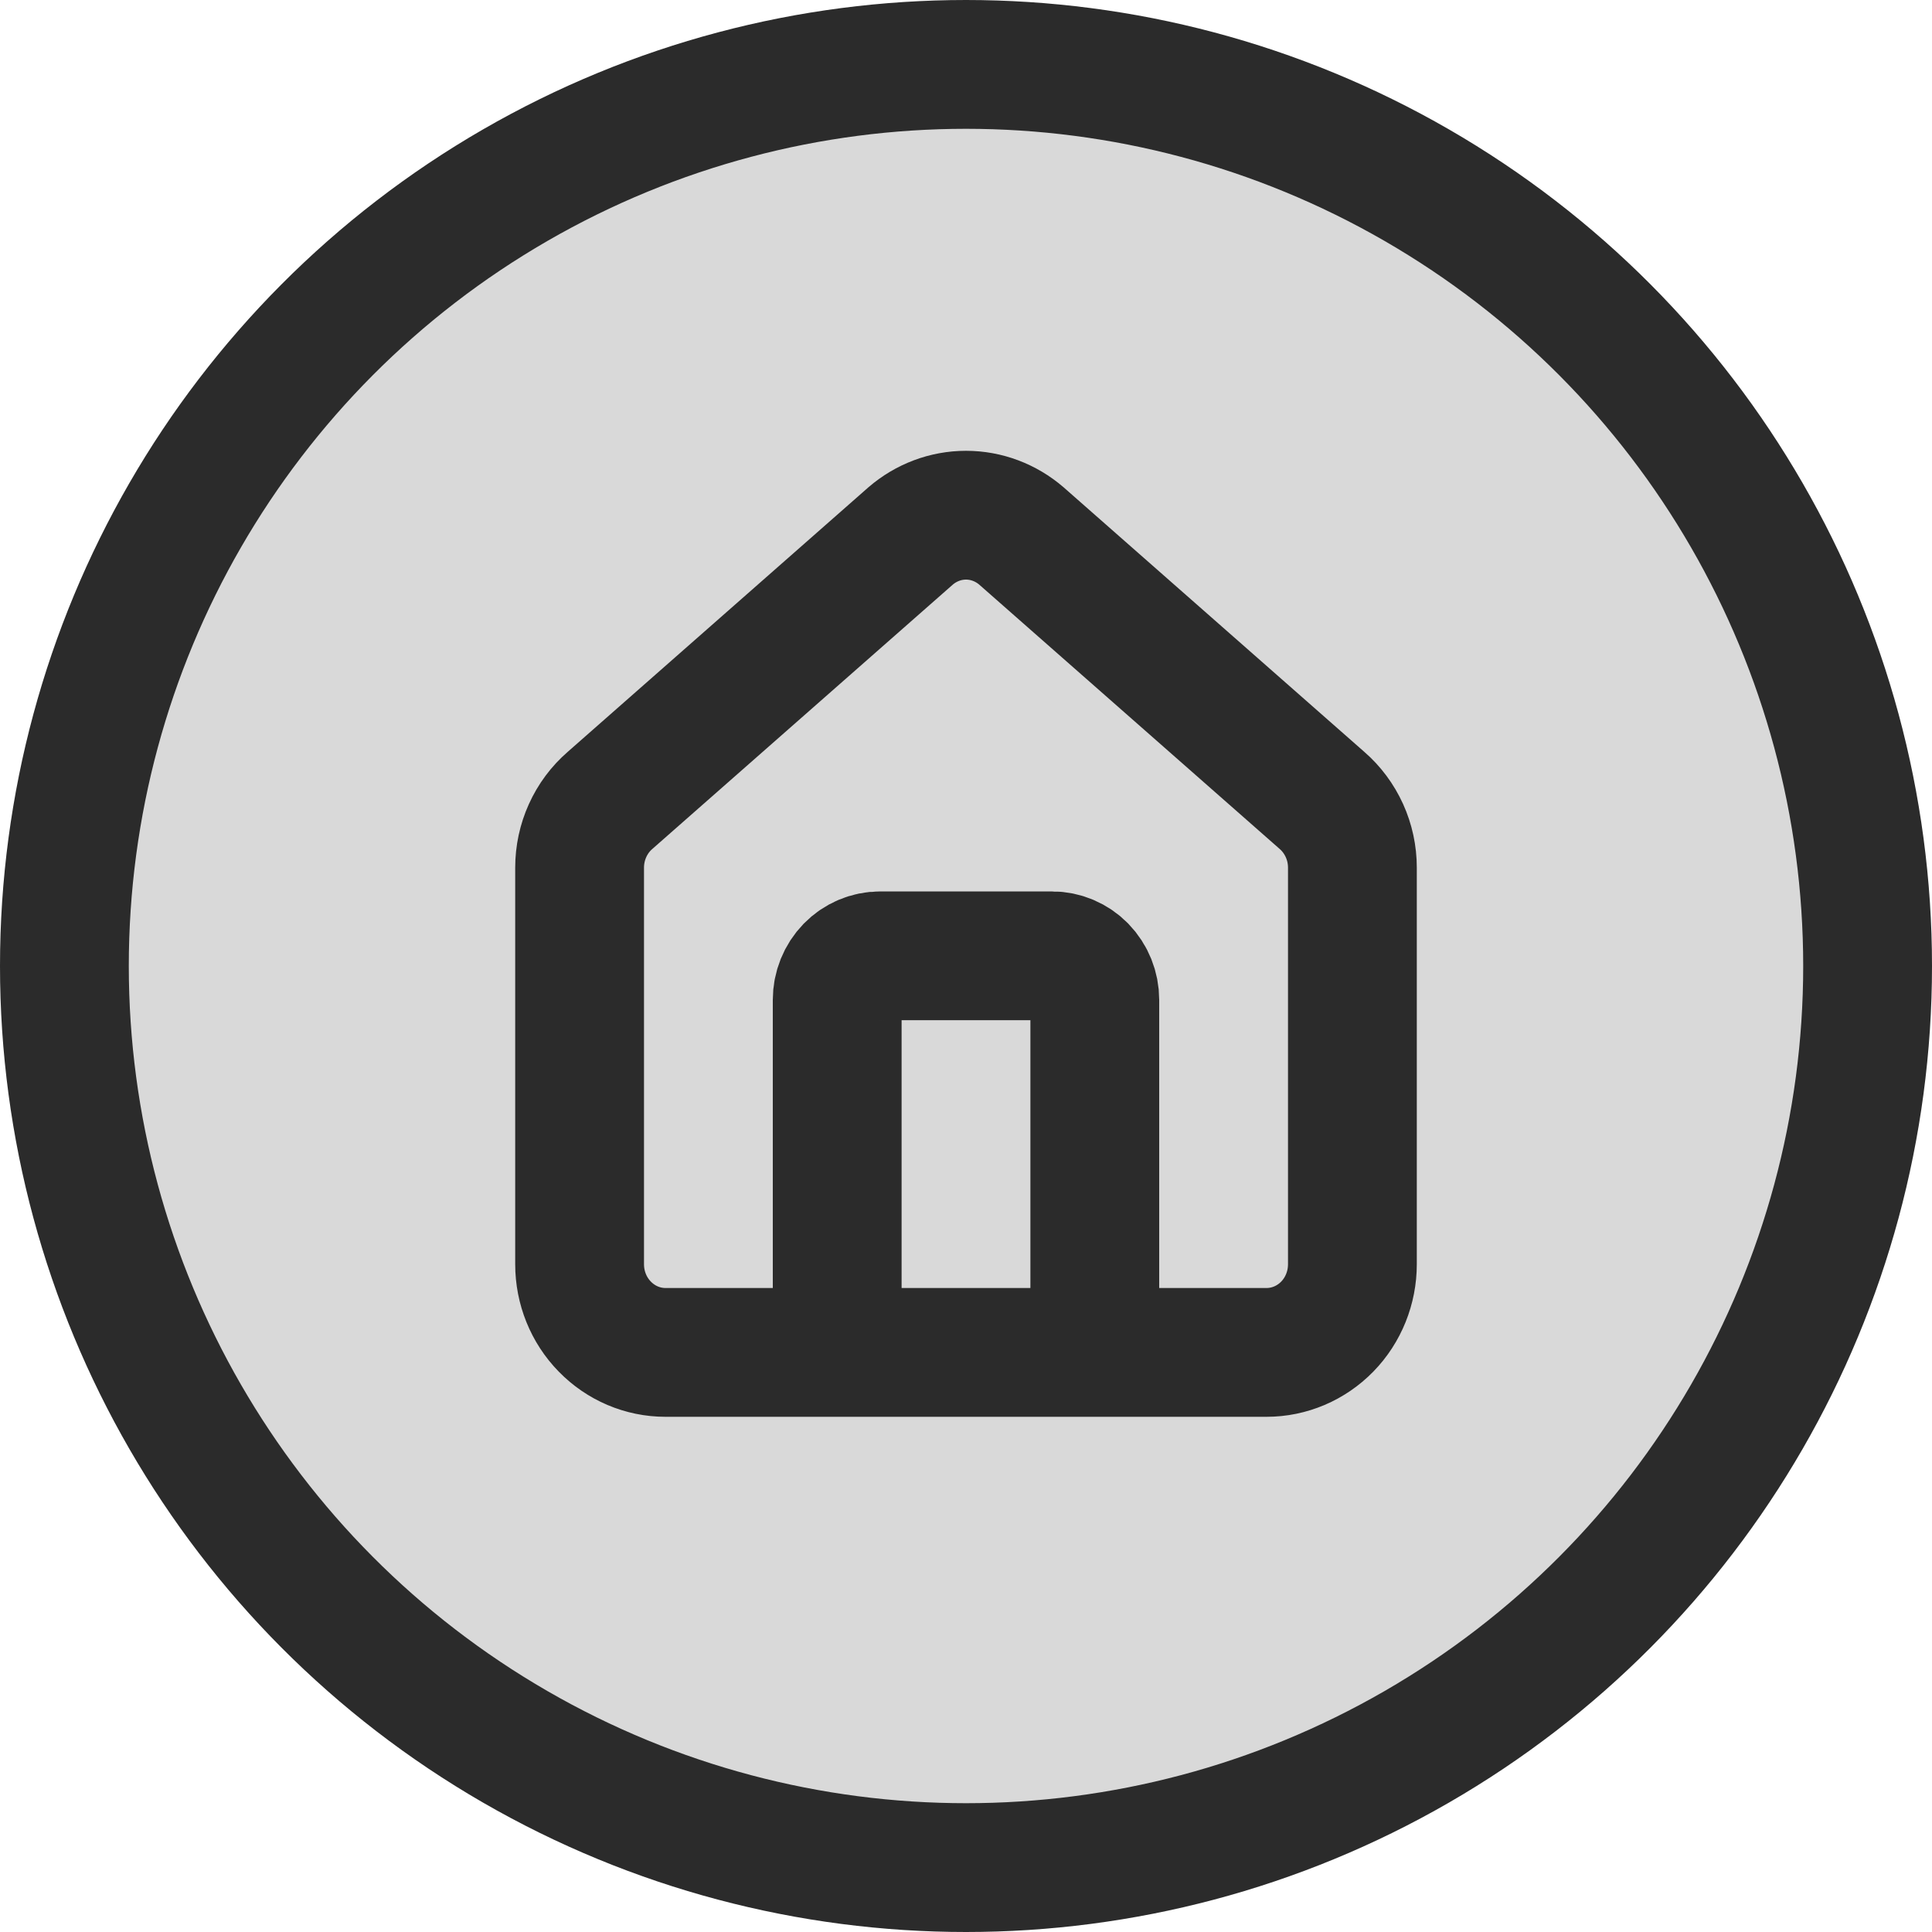 <?xml version="1.0" encoding="UTF-8"?> <svg xmlns="http://www.w3.org/2000/svg" width="30" height="30" viewBox="0 0 30 30" fill="none"><circle cx="15" cy="15" r="14" fill="#D9D9D9" stroke="#2B2B2B" stroke-width="2"></circle><path d="M17 21V15.526C17 15.345 16.93 15.171 16.805 15.042C16.68 14.914 16.51 14.842 16.333 14.842H13.667C13.49 14.842 13.32 14.914 13.195 15.042C13.07 15.171 13 15.345 13 15.526V21M9 13.473C9 13.274 9.042 13.078 9.124 12.897C9.205 12.717 9.325 12.556 9.473 12.428L14.139 8.323C14.38 8.115 14.685 8 15 8C15.315 8 15.62 8.115 15.861 8.323L20.527 12.428C20.675 12.556 20.794 12.717 20.876 12.897C20.958 13.078 21 13.274 21 13.473V19.631C21 19.994 20.86 20.343 20.61 20.599C20.359 20.856 20.02 21 19.667 21H10.333C9.98 21 9.641 20.856 9.391 20.599C9.14 20.343 9 19.994 9 19.631V13.473Z" stroke="#2B2B2B" stroke-width="2" stroke-linecap="round" stroke-linejoin="round"></path></svg> 